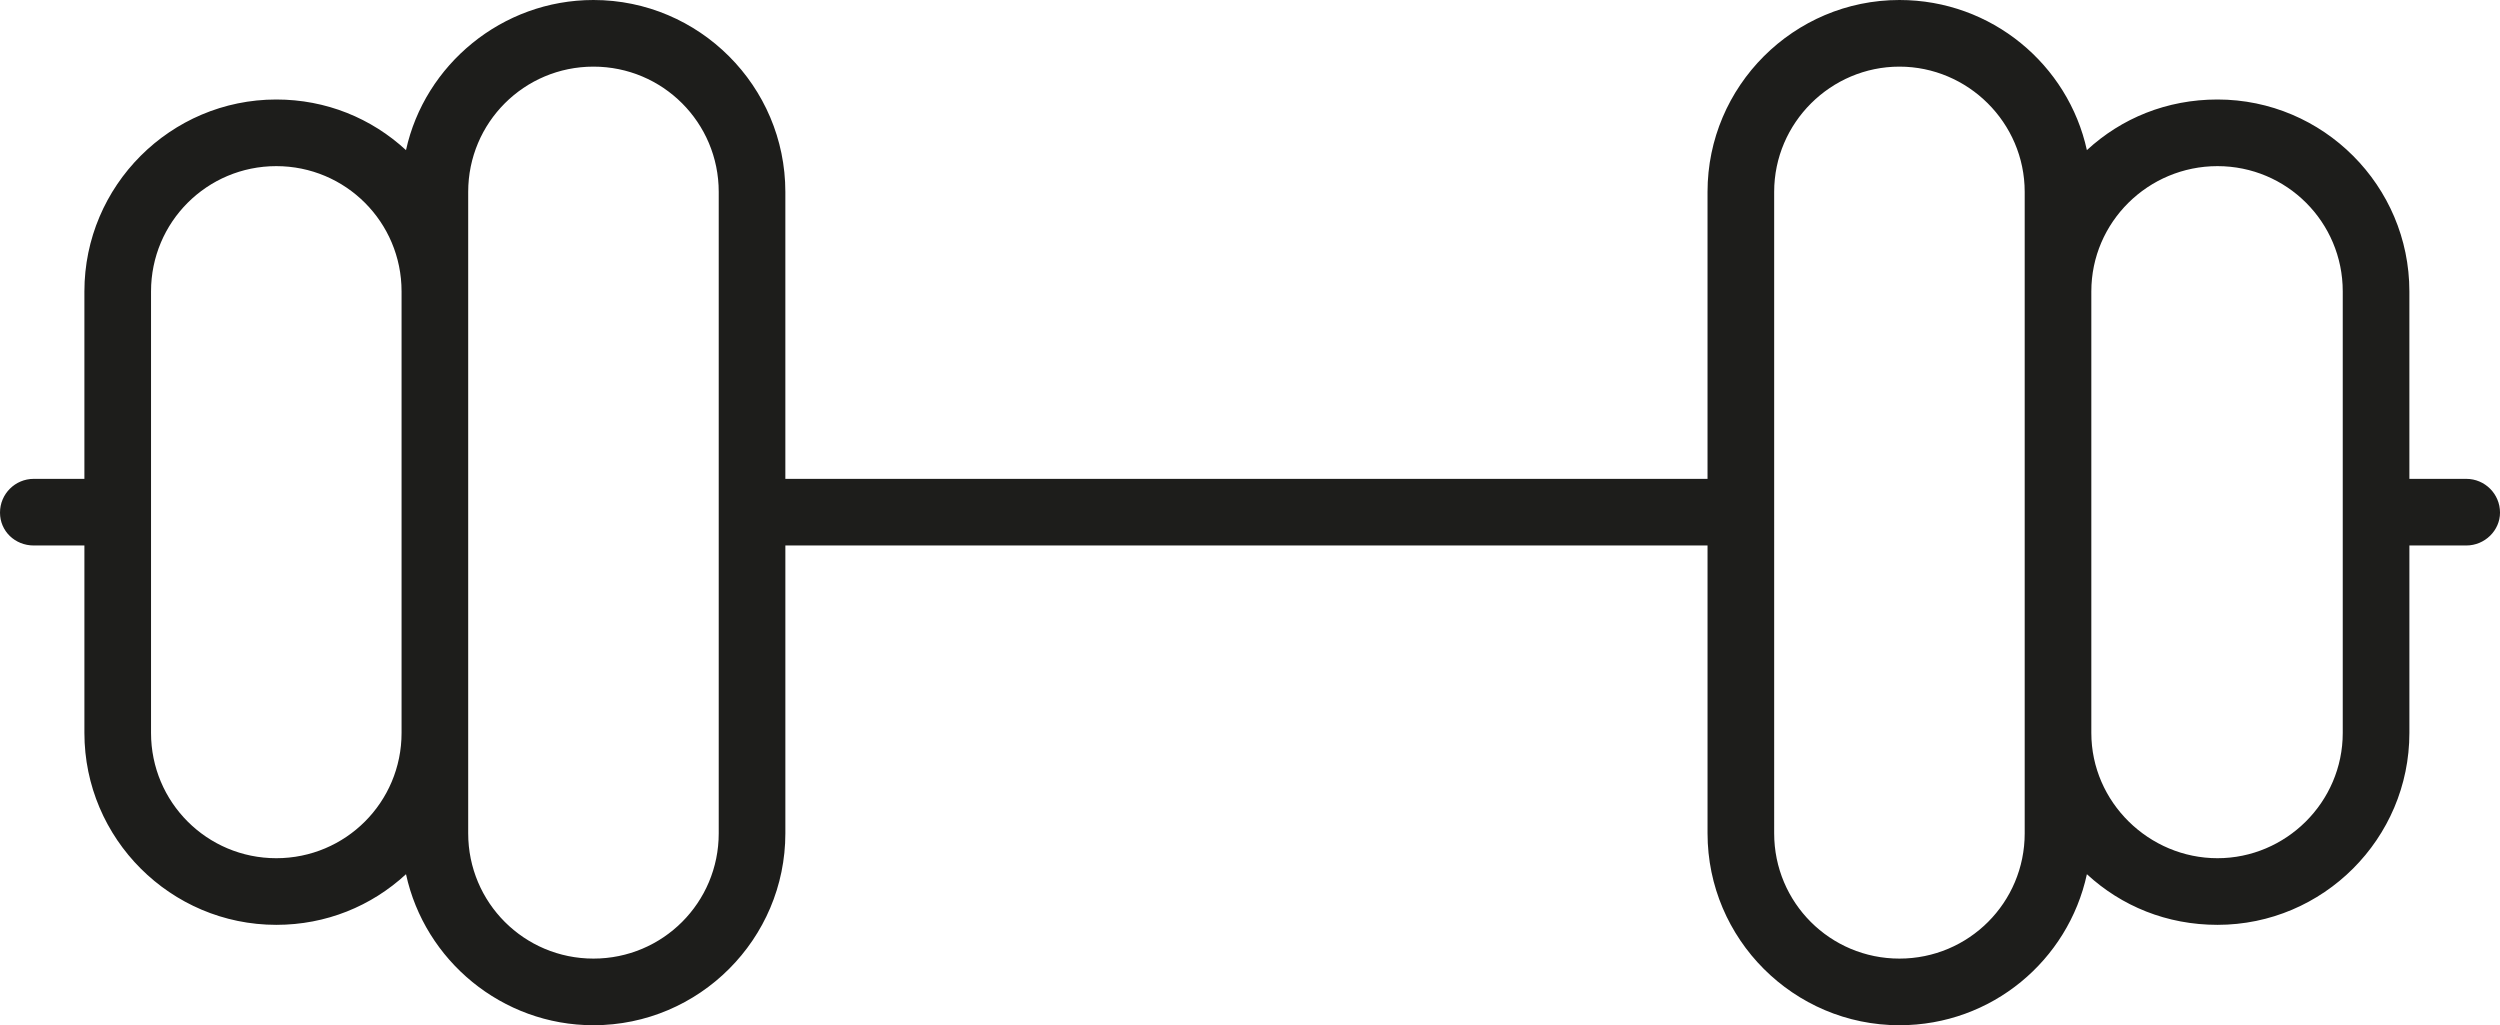 <svg xmlns="http://www.w3.org/2000/svg" id="Capa_2" data-name="Capa 2" viewBox="0 0 28.14 11.54"><defs><style> .cls-1 { fill: #1d1d1b; stroke-width: 0px; } </style></defs><g id="DOMUS"><path id="Features_Robustness" class="cls-1" d="M27.76,5.39h-.64v-2.11c0-1.19-.97-2.16-2.16-2.16-.57,0-1.08.21-1.47.57-.21-.96-1.07-1.69-2.11-1.69-1.19,0-2.16.97-2.16,2.16v3.23h-10.38v-3.23c0-1.19-.97-2.16-2.16-2.16-1.03,0-1.9.73-2.11,1.69-.39-.36-.9-.57-1.46-.57C1.92,1.12.95,2.09.95,3.28v2.11H.38c-.21,0-.38.17-.38.38s.17.37.38.37h.57v2.11c0,1.19.97,2.16,2.16,2.16.56,0,1.07-.21,1.46-.57.21.97,1.08,1.7,2.11,1.7,1.19,0,2.16-.97,2.16-2.16v-3.24h10.38v3.24c0,1.19.97,2.16,2.16,2.16,1.04,0,1.9-.73,2.11-1.7.39.36.9.57,1.47.57,1.19,0,2.16-.97,2.16-2.16v-2.11h.64c.21,0,.38-.17.38-.37,0-.21-.17-.38-.38-.38ZM3.11,9.66c-.78,0-1.41-.63-1.41-1.41V3.28c0-.78.63-1.41,1.41-1.41s1.41.63,1.41,1.41v4.97c0,.78-.63,1.41-1.41,1.41ZM8.09,9.38c0,.78-.63,1.41-1.41,1.41s-1.41-.63-1.41-1.41V2.16c0-.78.63-1.41,1.41-1.41s1.41.63,1.41,1.41v7.22ZM22.79,9.38c0,.78-.63,1.41-1.41,1.41s-1.41-.63-1.41-1.41V2.16c0-.78.64-1.41,1.41-1.41s1.41.63,1.41,1.41v7.22ZM26.37,8.25c0,.78-.64,1.41-1.41,1.41s-1.42-.63-1.42-1.41V3.28c0-.78.64-1.41,1.42-1.41s1.41.63,1.41,1.41v4.97Z"></path></g></svg>